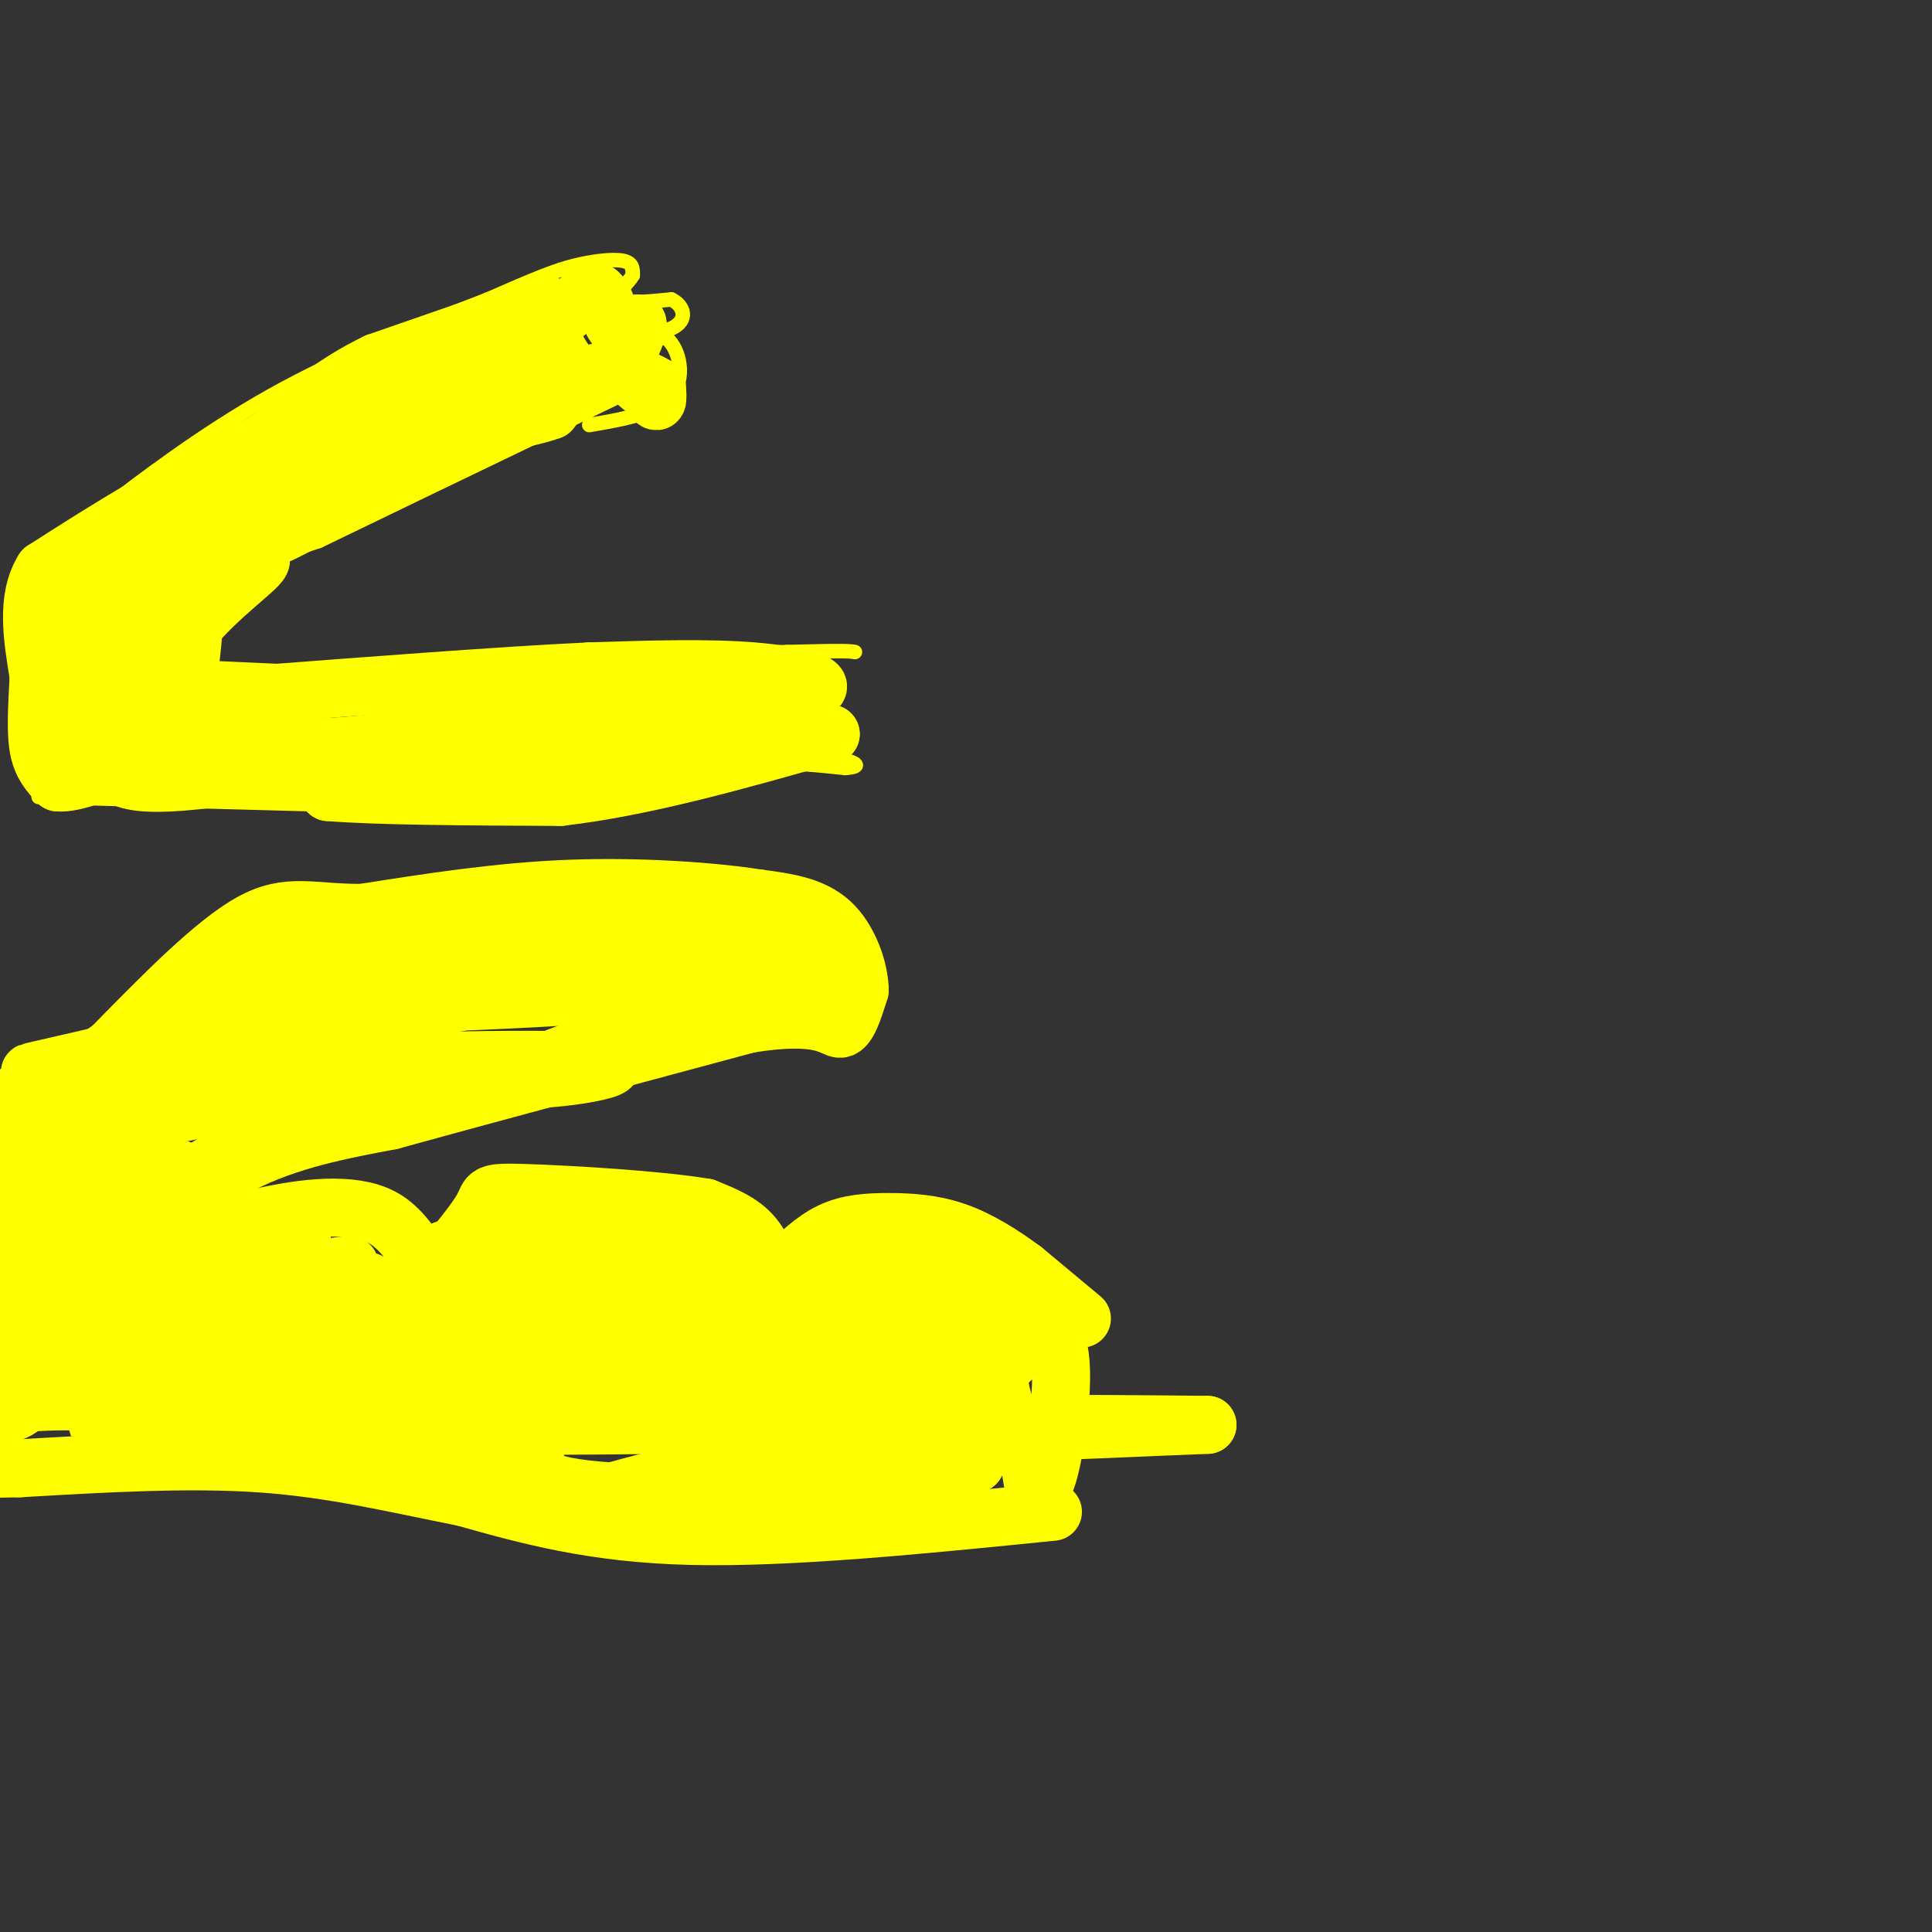 <svg viewBox='0 0 400 400' version='1.1' xmlns='http://www.w3.org/2000/svg' xmlns:xlink='http://www.w3.org/1999/xlink'><rect x="0" y="0" width="400" height="400" fill="#333333" stroke="none"/><g fill='none' stroke='#ffff00' stroke-width='3' stroke-linecap='round' stroke-linejoin='round'><path d='M9,165c0.000,0.000 74.000,2.000 74,2'/><path d='M83,167c18.690,0.786 28.417,1.750 38,0c9.583,-1.750 19.024,-6.214 28,-8c8.976,-1.786 17.488,-0.893 26,0'/><path d='M175,159c4.167,-0.333 1.583,-1.167 -1,-2'/><path d='M37,138c0.000,0.000 22.000,1.000 22,1'/><path d='M59,139c10.833,-0.167 26.917,-1.083 43,-2'/><path d='M102,137c17.333,-0.667 39.167,-1.333 61,-2'/><path d='M163,135c12.500,-0.333 13.250,-0.167 14,0'/><path d='M37,136c5.083,-6.500 10.167,-13.000 15,-17c4.833,-4.000 9.417,-5.500 14,-7'/><path d='M66,112c11.667,-5.667 33.833,-16.333 56,-27'/><path d='M122,85c9.667,-4.667 5.833,-2.833 2,-1'/><path d='M8,165c0.000,0.000 -4.000,-29.000 -4,-29'/><path d='M4,136c-0.044,-8.511 1.844,-15.289 5,-20c3.156,-4.711 7.578,-7.356 12,-10'/><path d='M21,106c7.644,-6.000 20.756,-16.000 35,-24c14.244,-8.000 29.622,-14.000 45,-20'/><path d='M101,62c10.464,-4.583 14.125,-6.042 18,-7c3.875,-0.958 7.964,-1.417 10,-1c2.036,0.417 2.018,1.708 2,3'/><path d='M131,57c-0.844,1.578 -3.956,4.022 -3,5c0.956,0.978 5.978,0.489 11,0'/><path d='M139,62c2.619,1.238 3.667,4.333 0,6c-3.667,1.667 -12.048,1.905 -13,2c-0.952,0.095 5.524,0.048 12,0'/><path d='M138,70c2.844,2.400 3.956,8.400 1,12c-2.956,3.600 -9.978,4.800 -17,6'/></g>
<g fill='none' stroke='#ffff00' stroke-width='12' stroke-linecap='round' stroke-linejoin='round'><path d='M39,115c0.083,-3.167 0.167,-6.333 5,-10c4.833,-3.667 14.417,-7.833 24,-12'/><path d='M68,93c10.500,-5.500 24.750,-13.250 39,-21'/><path d='M107,72c9.000,-5.500 12.000,-8.750 15,-12'/><path d='M122,60c3.222,-0.311 3.778,4.911 5,7c1.222,2.089 3.111,1.044 5,0'/><path d='M132,67c0.333,1.333 -1.333,4.667 -3,8'/><path d='M129,75c0.333,2.333 2.667,4.167 5,6'/><path d='M134,81c1.222,1.511 1.778,2.289 2,2c0.222,-0.289 0.111,-1.644 0,-3'/><path d='M136,80c-2.222,-1.489 -7.778,-3.711 -12,-3c-4.222,0.711 -7.111,4.356 -10,8'/><path d='M114,85c-4.889,1.822 -12.111,2.378 -21,6c-8.889,3.622 -19.444,10.311 -30,17'/><path d='M63,108c-6.893,3.714 -9.125,4.500 -11,4c-1.875,-0.500 -3.393,-2.286 -2,-6c1.393,-3.714 5.696,-9.357 10,-15'/><path d='M60,91c9.000,-6.000 26.500,-13.500 44,-21'/><path d='M104,70c8.667,-4.022 8.333,-3.578 9,-2c0.667,1.578 2.333,4.289 4,7'/><path d='M117,75c1.679,1.940 3.875,3.292 -1,5c-4.875,1.708 -16.821,3.774 -20,3c-3.179,-0.774 2.411,-4.387 8,-8'/><path d='M104,75c2.333,-3.000 4.167,-6.500 6,-10'/><path d='M110,65c1.500,-2.000 2.250,-2.000 3,-2'/><path d='M113,63c-5.333,1.667 -20.167,6.833 -35,12'/><path d='M78,75c-9.333,4.500 -15.167,9.750 -21,15'/><path d='M57,90c-8.000,5.000 -17.500,10.000 -27,15'/><path d='M30,105c-8.000,4.667 -14.500,8.833 -21,13'/><path d='M9,118c-3.667,5.833 -2.333,13.917 -1,22'/><path d='M8,140c-0.333,6.444 -0.667,11.556 0,15c0.667,3.444 2.333,5.222 4,7'/><path d='M12,162c3.333,0.333 9.667,-2.333 16,-5'/><path d='M28,157c0.583,-0.655 -5.958,0.208 -6,0c-0.042,-0.208 6.417,-1.488 9,-3c2.583,-1.512 1.292,-3.256 0,-5'/><path d='M31,149c-1.620,-4.825 -5.671,-14.386 -4,-25c1.671,-10.614 9.065,-22.281 12,-18c2.935,4.281 1.410,24.509 0,34c-1.410,9.491 -2.705,8.246 -4,7'/><path d='M35,147c-0.290,-5.214 0.984,-21.748 -1,-25c-1.984,-3.252 -7.226,6.778 -10,11c-2.774,4.222 -3.078,2.635 -3,-2c0.078,-4.635 0.539,-12.317 1,-20'/><path d='M22,111c-1.622,-1.156 -6.178,5.956 -8,13c-1.822,7.044 -0.911,14.022 0,21'/><path d='M14,145c-0.533,5.267 -1.867,7.933 4,9c5.867,1.067 18.933,0.533 32,0'/><path d='M50,154c8.267,0.400 12.933,1.400 26,0c13.067,-1.400 34.533,-5.200 56,-9'/><path d='M132,145c15.333,-1.833 25.667,-1.917 36,-2'/><path d='M168,143c4.444,-1.200 -2.444,-3.200 -12,-4c-9.556,-0.800 -21.778,-0.400 -34,0'/><path d='M122,139c-17.667,0.833 -44.833,2.917 -72,5'/><path d='M50,144c-14.988,0.429 -16.458,-1.000 -19,0c-2.542,1.000 -6.155,4.429 -8,5c-1.845,0.571 -1.923,-1.714 -2,-4'/><path d='M21,145c1.956,-5.733 7.844,-18.067 14,-24c6.156,-5.933 12.578,-5.467 19,-5'/><path d='M54,116c0.289,1.267 -8.489,6.933 -15,15c-6.511,8.067 -10.756,18.533 -15,29'/><path d='M24,160c3.978,4.333 21.422,0.667 31,0c9.578,-0.667 11.289,1.667 13,4'/><path d='M68,164c10.167,0.833 29.083,0.917 48,1'/><path d='M116,165c17.333,-2.000 36.667,-7.500 56,-13'/><path d='M172,152c0.500,-1.333 -26.250,1.833 -53,5'/><path d='M119,157c-14.000,1.833 -22.500,3.917 -31,6'/><path d='M224,273c0.000,0.000 -12.000,-10.000 -12,-10'/><path d='M212,263c-4.338,-3.231 -9.183,-6.309 -14,-8c-4.817,-1.691 -9.604,-1.994 -14,-2c-4.396,-0.006 -8.399,0.284 -12,2c-3.601,1.716 -6.801,4.858 -10,8'/><path d='M162,263c-1.881,2.155 -1.583,3.542 -2,2c-0.417,-1.542 -1.548,-6.012 -4,-9c-2.452,-2.988 -6.226,-4.494 -10,-6'/><path d='M146,250c-9.500,-1.631 -28.250,-2.708 -37,-3c-8.750,-0.292 -7.500,0.202 -9,3c-1.500,2.798 -5.750,7.899 -10,13'/><path d='M90,263c-2.845,-0.381 -4.958,-7.833 -11,-11c-6.042,-3.167 -16.012,-2.048 -25,0c-8.988,2.048 -16.994,5.024 -25,8'/><path d='M29,260c-4.667,1.833 -3.833,2.417 -3,3'/><path d='M218,313c-27.333,2.750 -54.667,5.500 -75,5c-20.333,-0.500 -33.667,-4.250 -47,-8'/><path d='M96,310c-14.422,-2.844 -26.978,-5.956 -42,-7c-15.022,-1.044 -32.511,-0.022 -50,1'/><path d='M4,304c-8.500,0.167 -4.750,0.083 -1,0'/><path d='M22,262c9.083,-8.000 18.167,-16.000 28,-21c9.833,-5.000 20.417,-7.000 31,-9'/><path d='M81,232c17.500,-4.833 45.750,-12.417 74,-20'/><path d='M155,212c15.556,-2.533 17.444,1.133 19,1c1.556,-0.133 2.778,-4.067 4,-8'/><path d='M178,205c-0.044,-4.133 -2.156,-10.467 -6,-14c-3.844,-3.533 -9.422,-4.267 -15,-5'/><path d='M157,186c-9.089,-1.444 -24.311,-2.556 -39,-2c-14.689,0.556 -28.844,2.778 -43,5'/><path d='M75,189c-10.511,0.067 -15.289,-2.267 -23,2c-7.711,4.267 -18.356,15.133 -29,26'/><path d='M23,217c-8.833,6.167 -16.417,8.583 -24,11'/><path d='M131,205c8.667,-2.750 17.333,-5.500 22,-6c4.667,-0.500 5.333,1.250 6,3'/><path d='M159,202c1.167,1.179 1.083,2.625 2,2c0.917,-0.625 2.833,-3.321 2,-5c-0.833,-1.679 -4.417,-2.339 -8,-3'/><path d='M155,196c-4.489,-1.267 -11.711,-2.933 -28,-3c-16.289,-0.067 -41.644,1.467 -67,3'/><path d='M60,196c-11.762,-0.500 -7.667,-3.250 -14,2c-6.333,5.250 -23.095,18.500 -15,21c8.095,2.500 41.048,-5.750 74,-14'/><path d='M105,205c8.134,-2.824 -8.530,-2.884 -27,0c-18.470,2.884 -38.744,8.712 -39,8c-0.256,-0.712 19.506,-7.965 44,-13c24.494,-5.035 53.720,-7.853 60,-9c6.280,-1.147 -10.386,-0.622 -27,2c-16.614,2.622 -33.175,7.342 -38,8c-4.825,0.658 2.086,-2.746 23,-5c20.914,-2.254 55.833,-3.358 67,-3c11.167,0.358 -1.416,2.179 -14,4'/><path d='M154,197c-22.047,3.446 -70.164,10.059 -74,11c-3.836,0.941 36.607,-3.792 55,-5c18.393,-1.208 14.734,1.109 -13,3c-27.734,1.891 -79.544,3.355 -85,2c-5.456,-1.355 35.441,-5.530 49,-6c13.559,-0.470 -0.221,2.765 -14,6'/><path d='M72,208c-16.843,3.677 -51.950,9.868 -45,11c6.950,1.132 55.956,-2.796 56,0c0.044,2.796 -48.875,12.317 -60,14c-11.125,1.683 15.543,-4.470 38,-7c22.457,-2.530 40.702,-1.437 38,-1c-2.702,0.437 -26.351,0.219 -50,0'/><path d='M49,225c-10.613,0.202 -12.145,0.706 -12,0c0.145,-0.706 1.967,-2.622 22,-4c20.033,-1.378 58.278,-2.217 66,-1c7.722,1.217 -15.079,4.491 -17,3c-1.921,-1.491 17.040,-7.745 36,-14'/><path d='M144,209c10.178,-2.533 17.622,-1.867 21,-3c3.378,-1.133 2.689,-4.067 2,-7'/><path d='M167,199c-5.493,-2.269 -20.226,-4.442 -51,0c-30.774,4.442 -77.589,15.500 -97,20c-19.411,4.500 -11.418,2.442 -10,3c1.418,0.558 -3.738,3.731 -5,7c-1.262,3.269 1.369,6.635 4,10'/><path d='M8,239c1.427,2.323 2.995,3.132 2,6c-0.995,2.868 -4.554,7.796 -6,13c-1.446,5.204 -0.779,10.683 4,14c4.779,3.317 13.671,4.470 23,3c9.329,-1.470 19.094,-5.563 23,-8c3.906,-2.437 1.953,-3.219 0,-4'/><path d='M54,263c3.030,-2.597 10.605,-7.091 8,-6c-2.605,1.091 -15.389,7.767 -28,11c-12.611,3.233 -25.049,3.024 -18,2c7.049,-1.024 33.585,-2.864 39,-3c5.415,-0.136 -10.293,1.432 -26,3'/><path d='M29,270c3.754,-1.071 26.138,-5.248 36,-7c9.862,-1.752 7.201,-1.080 7,0c-0.201,1.080 2.060,2.568 -1,4c-3.060,1.432 -11.439,2.809 -11,2c0.439,-0.809 9.697,-3.802 14,-4c4.303,-0.198 3.652,2.401 3,5'/><path d='M77,270c9.274,-1.533 30.960,-7.864 34,-10c3.040,-2.136 -12.566,-0.075 -18,0c-5.434,0.075 -0.695,-1.836 6,-3c6.695,-1.164 15.348,-1.582 24,-2'/><path d='M123,255c0.138,0.576 -11.518,3.016 -6,4c5.518,0.984 28.211,0.511 38,1c9.789,0.489 6.674,1.939 -3,3c-9.674,1.061 -25.907,1.732 -30,2c-4.093,0.268 3.953,0.134 12,0'/><path d='M134,265c-5.712,0.685 -25.992,2.396 -10,3c15.992,0.604 68.256,0.100 80,0c11.744,-0.100 -17.030,0.204 -24,-1c-6.970,-1.204 7.866,-3.915 13,-5c5.134,-1.085 0.567,-0.542 -4,0'/><path d='M189,262c-8.909,0.137 -29.182,0.480 -32,0c-2.818,-0.480 11.818,-1.783 18,-1c6.182,0.783 3.909,3.652 8,6c4.091,2.348 14.545,4.174 25,6'/><path d='M208,273c7.338,1.142 13.183,0.997 12,2c-1.183,1.003 -9.396,3.155 -12,7c-2.604,3.845 0.399,9.384 1,12c0.601,2.616 -1.199,2.308 -3,2'/><path d='M206,296c0.511,0.311 3.289,0.089 5,2c1.711,1.911 2.356,5.956 3,10'/><path d='M214,308c1.158,1.572 2.553,0.502 4,-7c1.447,-7.502 2.946,-21.436 0,-24c-2.946,-2.564 -10.336,6.240 -15,11c-4.664,4.760 -6.602,5.474 -23,7c-16.398,1.526 -47.257,3.865 -38,4c9.257,0.135 58.628,-1.932 108,-4'/><path d='M250,295c-43.116,-0.606 -204.907,-0.121 -227,0c-22.093,0.121 95.514,-0.121 109,0c13.486,0.121 -77.147,0.606 -98,0c-20.853,-0.606 28.073,-2.303 77,-4'/><path d='M111,291c2.405,0.083 -30.083,2.292 -57,2c-26.917,-0.292 -48.262,-3.083 -32,-5c16.262,-1.917 70.131,-2.958 124,-4'/><path d='M146,284c-4.167,-0.833 -76.583,-0.917 -149,-1'/><path d='M2,282c56.088,-0.074 112.177,-0.148 132,0c19.823,0.148 3.381,0.517 -16,1c-19.381,0.483 -41.702,1.080 -55,0c-13.298,-1.080 -17.575,-3.836 18,-5c35.575,-1.164 111.001,-0.737 93,-1c-18.001,-0.263 -129.429,-1.218 -171,-2c-41.571,-0.782 -13.286,-1.391 15,-2'/><path d='M18,273c27.394,-1.308 88.379,-3.577 90,-3c1.621,0.577 -56.122,4.000 -60,5c-3.878,1.000 46.110,-0.423 55,0c8.890,0.423 -23.317,2.692 -23,4c0.317,1.308 33.159,1.654 66,2'/><path d='M146,281c16.684,0.638 25.393,1.232 9,2c-16.393,0.768 -57.890,1.711 -54,2c3.890,0.289 53.166,-0.077 70,0c16.834,0.077 1.224,0.598 -12,1c-13.224,0.402 -24.064,0.686 -21,0c3.064,-0.686 20.032,-2.343 37,-4'/><path d='M175,282c2.713,-0.364 -9.005,0.726 -6,1c3.005,0.274 20.733,-0.267 25,0c4.267,0.267 -4.928,1.341 -9,1c-4.072,-0.341 -3.021,-2.097 -2,-3c1.021,-0.903 2.010,-0.951 3,-1'/><path d='M186,280c4.304,-0.168 13.565,-0.089 7,0c-6.565,0.089 -28.956,0.189 -28,0c0.956,-0.189 25.257,-0.666 35,-1c9.743,-0.334 4.926,-0.524 3,1c-1.926,1.524 -0.963,4.762 0,8'/><path d='M203,288c-0.167,3.833 -0.583,9.417 -1,15'/><path d='M202,303c-6.644,1.800 -22.756,-1.200 -37,-1c-14.244,0.200 -26.622,3.600 -39,7'/><path d='M126,309c-8.156,1.089 -9.044,0.311 -3,0c6.044,-0.311 19.022,-0.156 32,0'/><path d='M155,309c11.833,0.000 25.417,0.000 39,0'/><path d='M194,309c-7.311,0.267 -45.089,0.933 -64,0c-18.911,-0.933 -18.956,-3.467 -19,-6'/><path d='M111,303c-10.156,-1.200 -26.044,-1.200 -41,-3c-14.956,-1.800 -28.978,-5.400 -43,-9'/><path d='M27,291c-11.833,-1.500 -19.917,-0.750 -28,0'/><path d='M0,293c3.356,-0.600 6.711,-1.200 8,-10c1.289,-8.800 0.511,-25.800 5,-34c4.489,-8.200 14.244,-7.600 24,-7'/><path d='M37,242c-2.756,7.089 -21.644,28.311 -24,31c-2.356,2.689 11.822,-13.156 26,-29'/><path d='M39,244c-2.333,-3.167 -21.167,3.417 -40,10'/><path d='M0,237c7.444,-1.733 14.889,-3.467 18,0c3.111,3.467 1.889,12.133 4,11c2.111,-1.133 7.556,-12.067 13,-23'/><path d='M35,225c-1.148,-2.189 -10.517,3.838 -15,9c-4.483,5.162 -4.080,9.461 -2,9c2.080,-0.461 5.836,-5.680 8,-8c2.164,-2.320 2.737,-1.740 1,3c-1.737,4.740 -5.782,13.640 -2,14c3.782,0.360 15.391,-7.820 27,-16'/><path d='M52,236c-2.054,1.482 -20.690,13.188 -28,14c-7.310,0.812 -3.293,-9.269 -1,-11c2.293,-1.731 2.862,4.886 0,10c-2.862,5.114 -9.155,8.723 -12,11c-2.845,2.277 -2.241,3.222 -3,0c-0.759,-3.222 -2.879,-10.611 -5,-18'/><path d='M3,242c4.231,-3.541 17.309,-3.392 24,-7c6.691,-3.608 6.994,-10.971 4,-13c-2.994,-2.029 -9.284,1.278 -12,5c-2.716,3.722 -1.858,7.861 -1,12'/><path d='M18,239c-0.167,2.333 -0.083,2.167 0,2'/></g>
</svg>